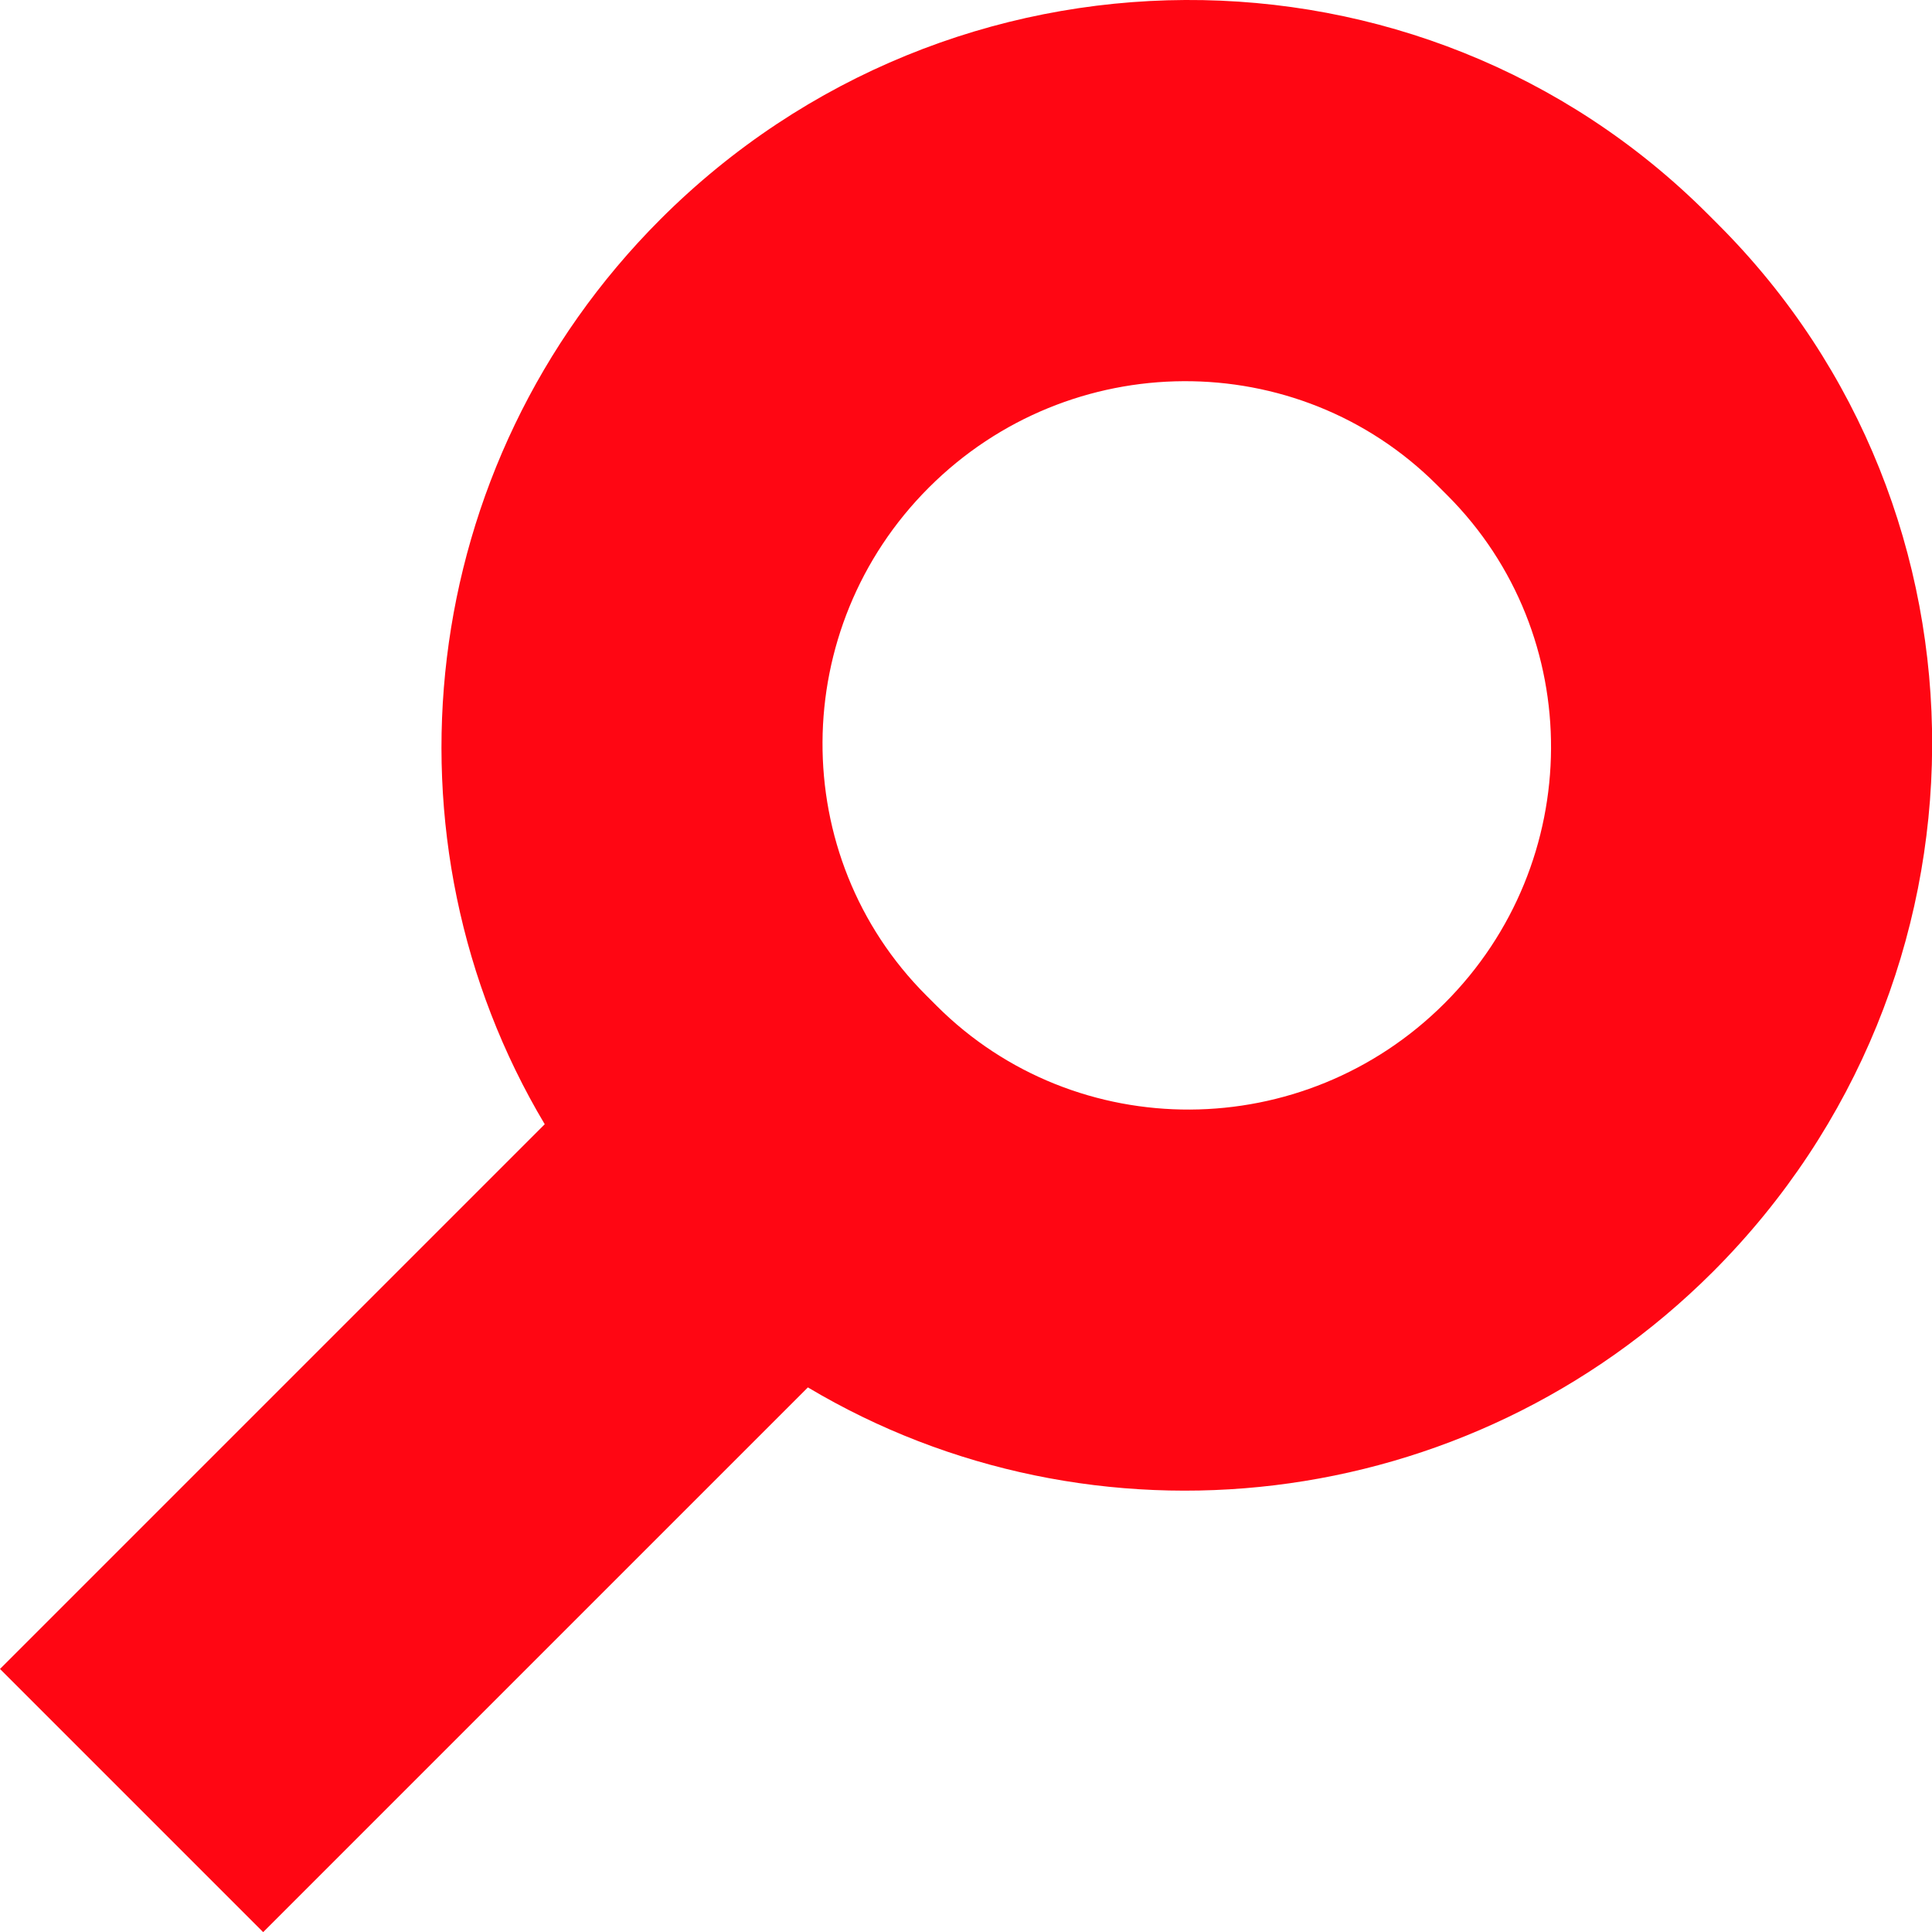 <?xml version="1.0" encoding="UTF-8"?>
<svg id="Layer_1" xmlns="http://www.w3.org/2000/svg" version="1.1" viewBox="0 0 147.19 147.19">
  <!-- Generator: Adobe Illustrator 29.1.0, SVG Export Plug-In . SVG Version: 2.1.0 Build 142)  -->
  <defs>
    <style>
      .st0 {
        fill: #ff0613;
      }
    </style>
  </defs>
  <polygon class="st0" points="50.31 16.7 50.32 16.7 50.33 16.69 50.31 16.7"/>
  <polygon class="st0" points="130.5 96.86 130.5 96.87 130.49 96.88 130.5 96.86"/>
  <path class="st0" d="M130.89,17.09l-.79-.79c-21.89-21.89-57.67-21.71-79.78.4-18.75,18.76-21.71,47.35-8.82,68.95L.39,126.76l-.39.39.38.38,19.28,19.28.39.39.39-.39,41.11-41.11c21.61,12.89,50.2,9.93,68.96-8.82,22.1-22.11,22.28-57.89.39-79.78ZM71.36,76.63l-.79-.79c-10.62-10.62-10.53-27.98.2-38.7s28.08-10.81,38.7-.2l.79.79c10.62,10.62,10.53,27.98-.2,38.7-10.73,10.73-28.08,10.81-38.7.2Z"/>
</svg>